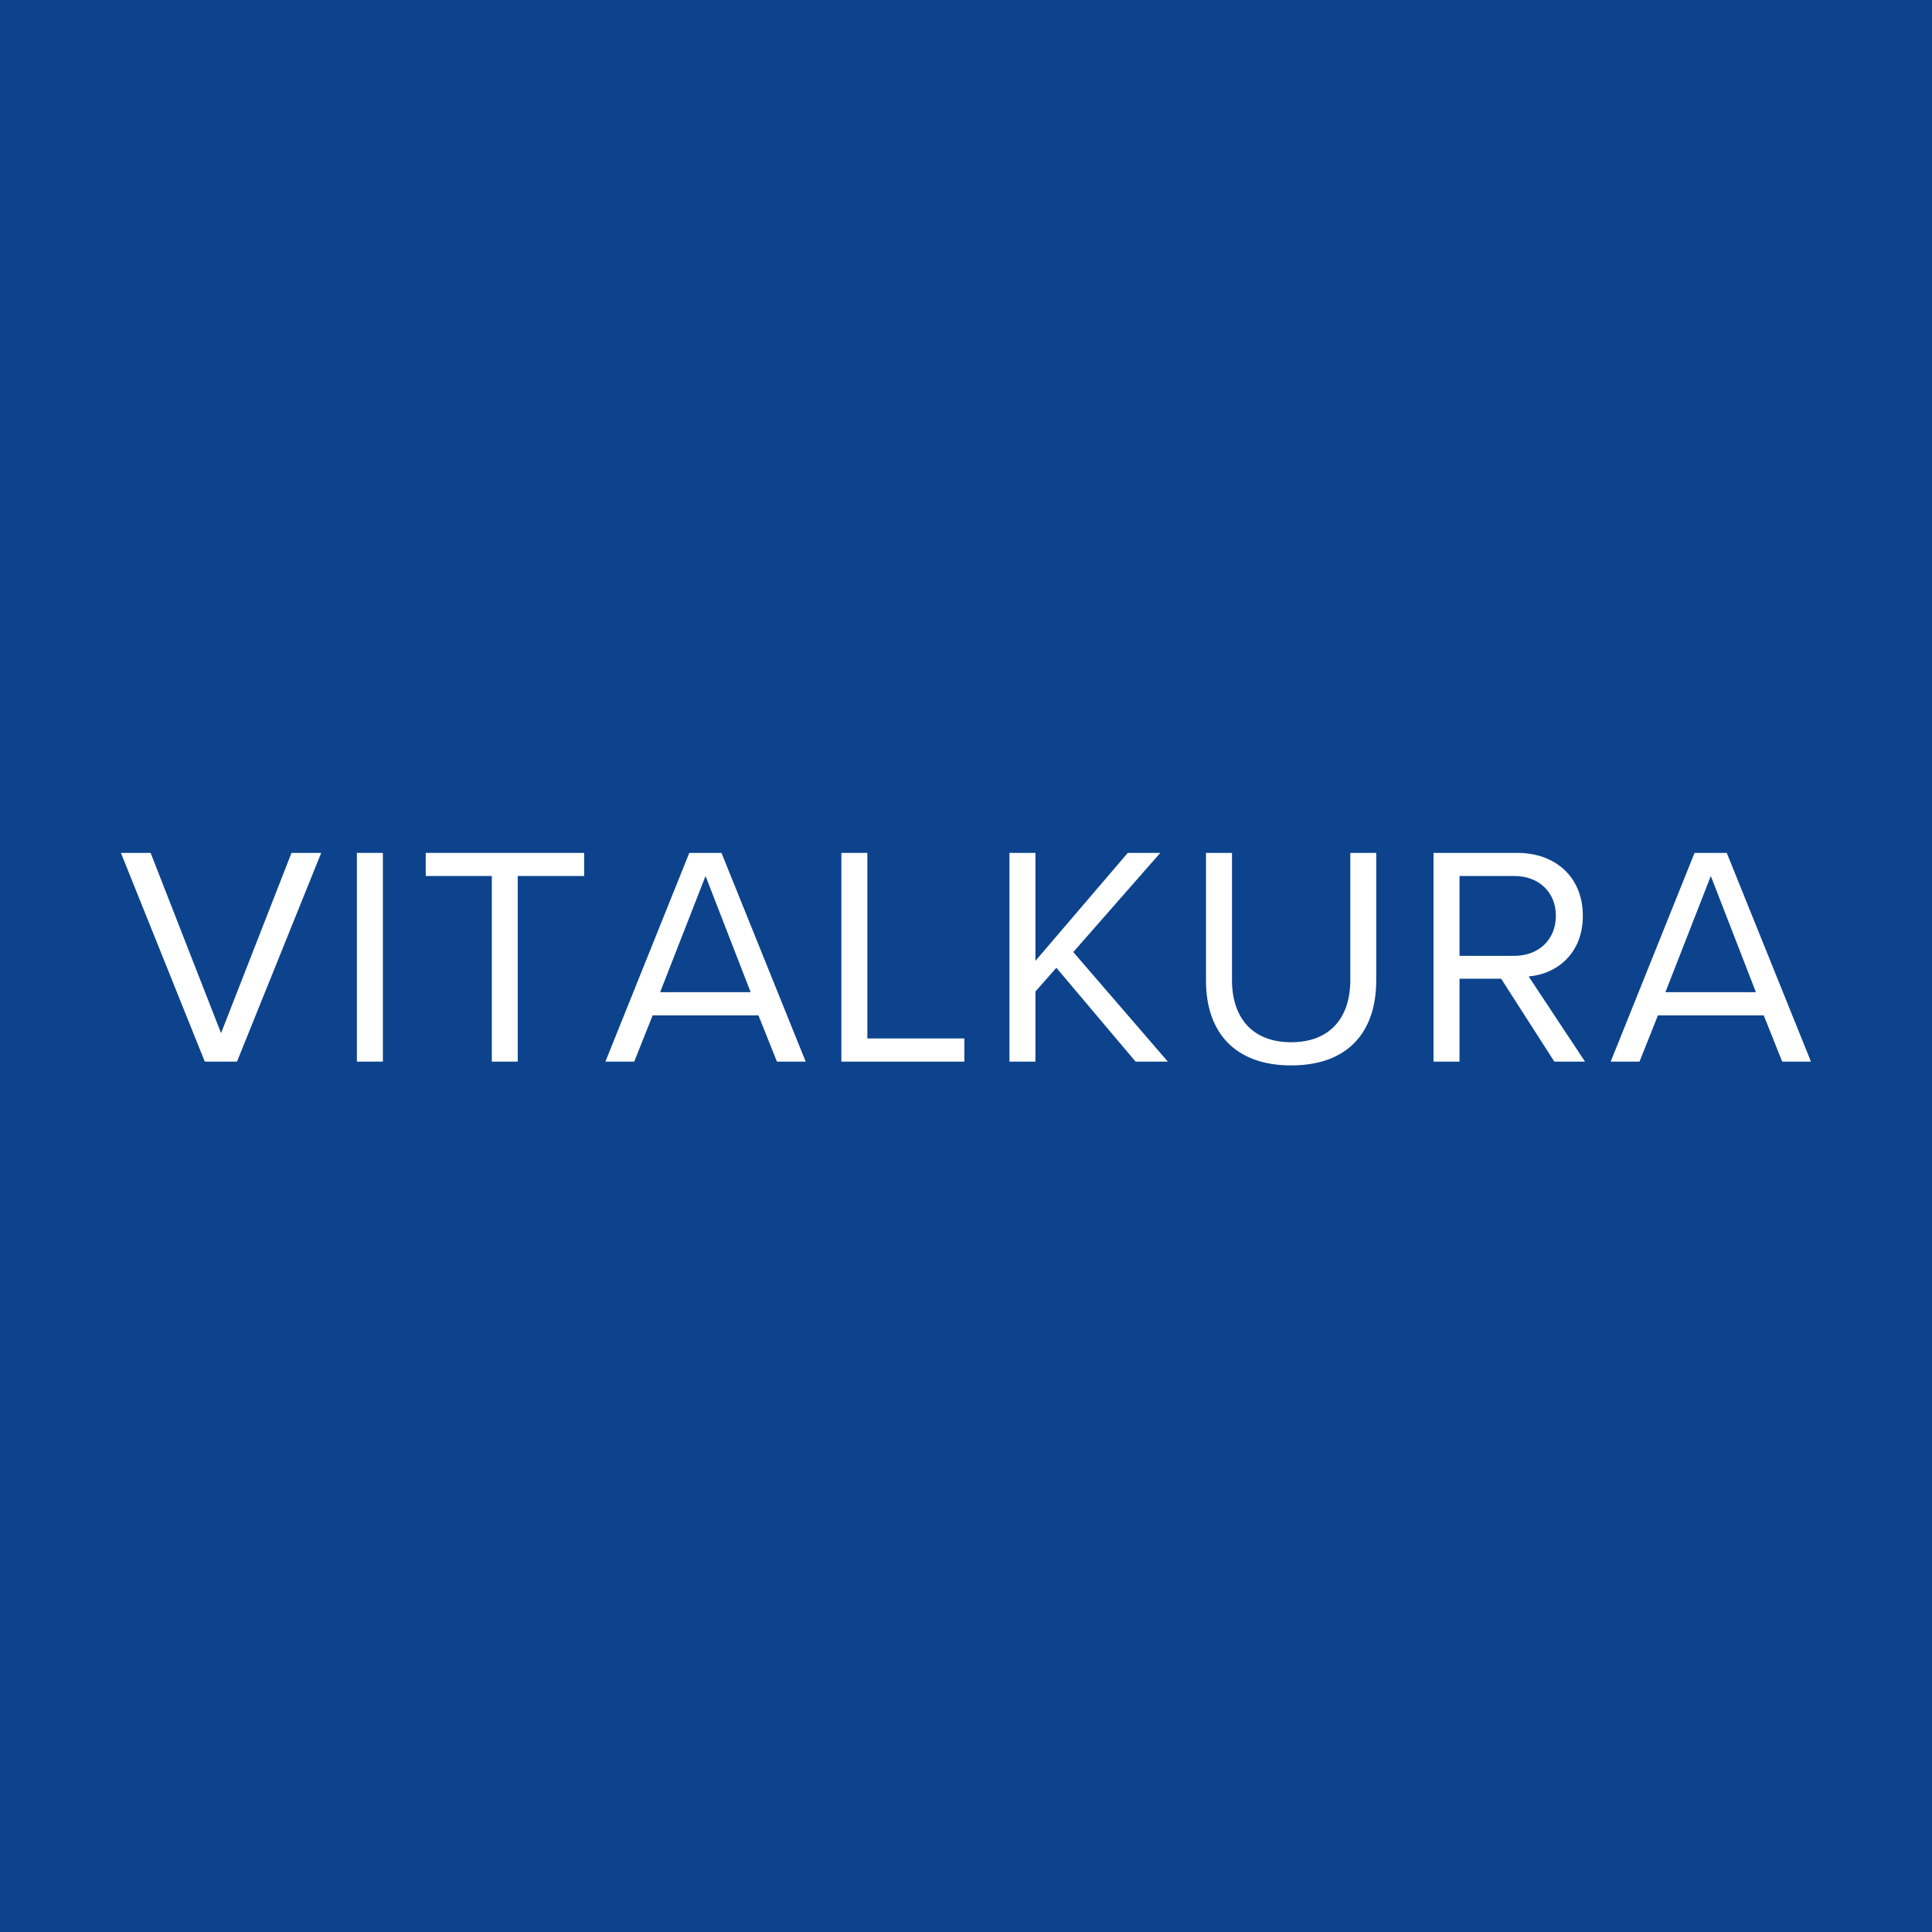 <?xml version="1.0" encoding="UTF-8"?> <svg xmlns="http://www.w3.org/2000/svg" xmlns:xlink="http://www.w3.org/1999/xlink" width="500" zoomAndPan="magnify" viewBox="0 0 375 375" height="500" preserveAspectRatio="xMidYMid meet" version="1.0"><defs><g></g></defs><rect x="-37.5" width="450" fill="#ffffff" y="-37.5" height="450" fill-opacity="1"></rect><rect x="-37.5" width="450" fill="#ffffff" y="-37.5" height="450" fill-opacity="1"></rect><rect x="-37.5" width="450" fill="#0c438c" y="-37.5" height="450" fill-opacity="1"></rect><g fill="#ffffff" fill-opacity="1"><g transform="translate(22.923, 206.062)"><g><path d="M 23.078 0 L 39.422 -40.516 L 33.656 -40.516 L 19.984 -5.531 L 6.312 -40.516 L 0.547 -40.516 L 16.828 0 Z M 23.078 0 "></path></g></g></g><g fill="#ffffff" fill-opacity="1"><g transform="translate(64.536, 206.062)"><g><path d="M 9.781 0 L 9.781 -40.516 L 4.734 -40.516 L 4.734 0 Z M 9.781 0 "></path></g></g></g><g fill="#ffffff" fill-opacity="1"><g transform="translate(80.695, 206.062)"><g><path d="M 19.797 0 L 19.797 -36.031 L 32.688 -36.031 L 32.688 -40.516 L 1.938 -40.516 L 1.938 -36.031 L 14.766 -36.031 L 14.766 0 Z M 19.797 0 "></path></g></g></g><g fill="#ffffff" fill-opacity="1"><g transform="translate(116.962, 206.062)"><g><path d="M 39.422 0 L 23.078 -40.516 L 16.828 -40.516 L 0.547 0 L 6.141 0 L 9.719 -8.984 L 30.25 -8.984 L 33.844 0 Z M 28.734 -13.484 L 11.172 -13.484 L 19.984 -36.031 Z M 28.734 -13.484 "></path></g></g></g><g fill="#ffffff" fill-opacity="1"><g transform="translate(158.574, 206.062)"><g><path d="M 28.609 0 L 28.609 -4.5 L 9.781 -4.5 L 9.781 -40.516 L 4.734 -40.516 L 4.734 0 Z M 28.609 0 "></path></g></g></g><g fill="#ffffff" fill-opacity="1"><g transform="translate(191.196, 206.062)"><g><path d="M 35.484 0 L 17.125 -21.266 L 34.016 -40.516 L 27.703 -40.516 L 9.781 -19.562 L 9.781 -40.516 L 4.734 -40.516 L 4.734 0 L 9.781 0 L 9.781 -13.609 L 13.844 -18.219 L 29.219 0 Z M 35.484 0 "></path></g></g></g><g fill="#ffffff" fill-opacity="1"><g transform="translate(229.346, 206.062)"><g><path d="M 4.734 -15.734 C 4.734 -5.766 10.266 0.734 21.266 0.734 C 32.266 0.734 37.781 -5.703 37.781 -15.797 L 37.781 -40.516 L 32.75 -40.516 L 32.75 -15.859 C 32.75 -8.438 28.734 -3.766 21.266 -3.766 C 13.797 -3.766 9.781 -8.438 9.781 -15.859 L 9.781 -40.516 L 4.734 -40.516 Z M 4.734 -15.734 "></path></g></g></g><g fill="#ffffff" fill-opacity="1"><g transform="translate(273.51, 206.062)"><g><path d="M 34.141 0 L 23.203 -16.531 C 28.734 -17.016 33.719 -21.016 33.719 -28.312 C 33.719 -35.781 28.438 -40.516 21.016 -40.516 L 4.734 -40.516 L 4.734 0 L 9.781 0 L 9.781 -16.094 L 17.859 -16.094 L 28.188 0 Z M 28.484 -28.312 C 28.484 -23.75 25.219 -20.531 20.406 -20.531 L 9.781 -20.531 L 9.781 -36.031 L 20.406 -36.031 C 25.219 -36.031 28.484 -32.859 28.484 -28.312 Z M 28.484 -28.312 "></path></g></g></g><g fill="#ffffff" fill-opacity="1"><g transform="translate(312.085, 206.062)"><g><path d="M 39.422 0 L 23.078 -40.516 L 16.828 -40.516 L 0.547 0 L 6.141 0 L 9.719 -8.984 L 30.25 -8.984 L 33.844 0 Z M 28.734 -13.484 L 11.172 -13.484 L 19.984 -36.031 Z M 28.734 -13.484 "></path></g></g></g></svg> 